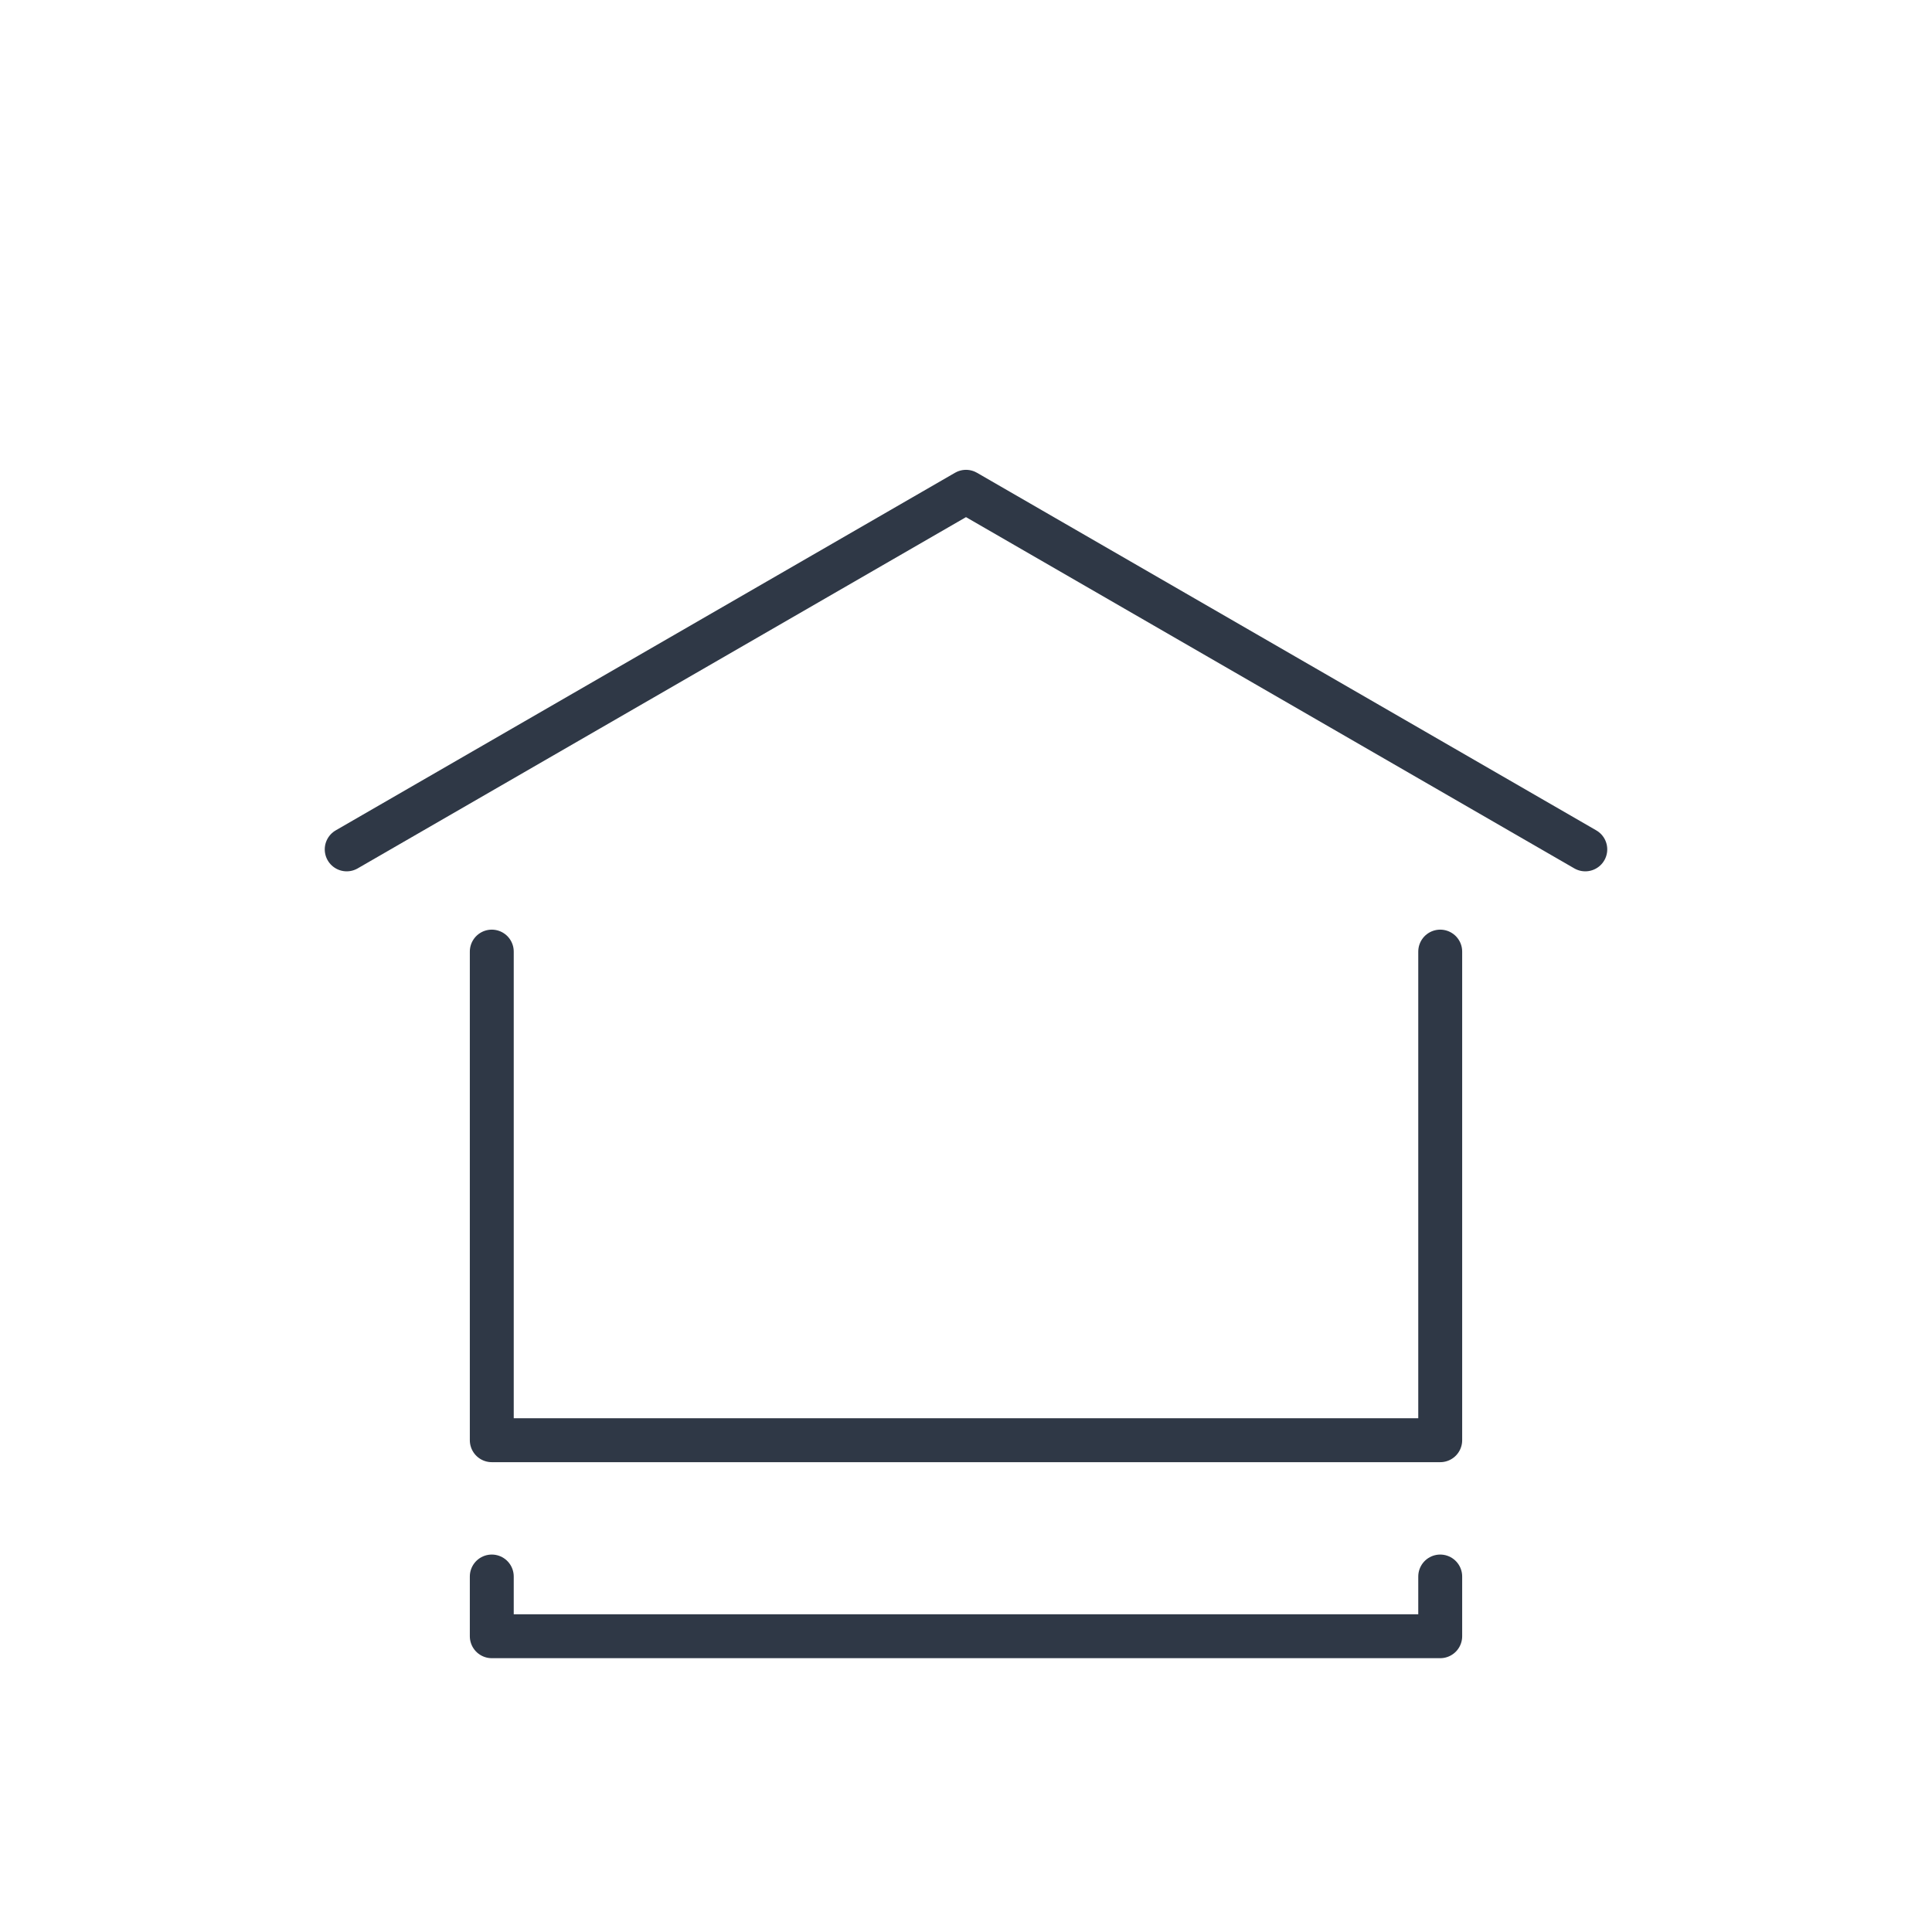 <?xml version="1.0" encoding="UTF-8"?> <svg xmlns="http://www.w3.org/2000/svg" id="_Слой_1" data-name="Слой 1" viewBox="0 0 55 55"><defs><style> .cls-1 { fill: none; stroke: #2f3846; stroke-linecap: round; stroke-linejoin: round; stroke-width: 1.25px; } </style></defs><polyline class="cls-1" points="14 27.09 14 41 41 41 41 27.09"></polyline><polyline class="cls-1" points="9.87 24.18 27.5 14 45.13 24.18"></polyline><polyline class="cls-1" points="14 44.88 14 46.58 41 46.58 41 44.88"></polyline></svg> 
